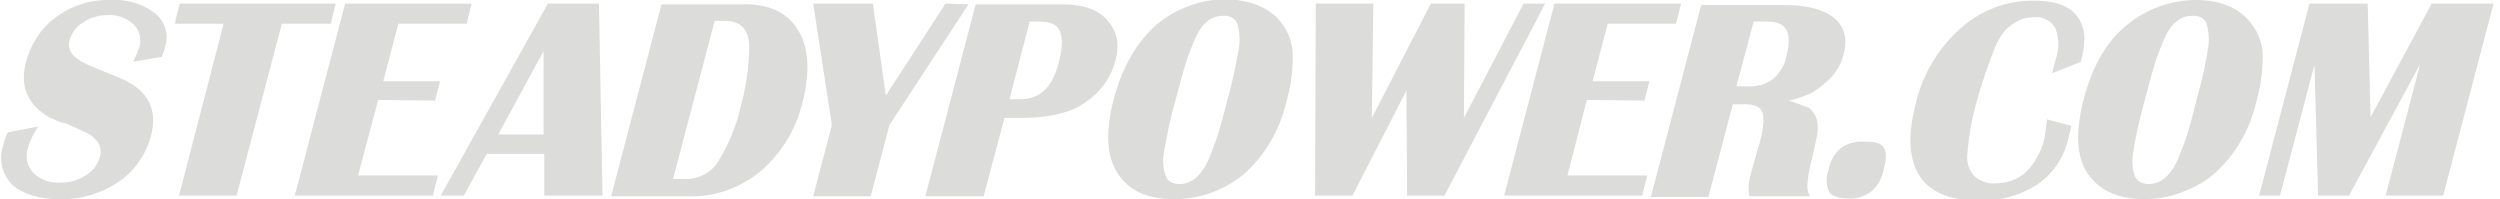 <?xml version="1.0" encoding="UTF-8"?> <svg xmlns="http://www.w3.org/2000/svg" xmlns:xlink="http://www.w3.org/1999/xlink" version="1.1" id="Layer_1" x="0px" y="0px" viewBox="0 0 347.7 27.7" style="enable-background:new 0 0 347.7 27.7;" xml:space="preserve"> <style type="text/css"> .st0{fill:#DCDCDB;} </style> <path class="st0" d="M23,6.4c-0.1,0.5-0.3,1-0.5,1.5l-4,0.7c0.4-0.7,0.6-1.4,0.9-2.1c0.3-1.1,0-2.3-0.8-3.1c-1-0.9-2.3-1.4-3.6-1.3 c-1.2,0-2.4,0.3-3.4,1c-0.9,0.5-1.6,1.4-1.9,2.4c-0.3,0.9,0,1.8,0.7,2.4l0.8,0.6c0.2,0.1,0.6,0.3,1.2,0.6c0.8,0.3,1.5,0.6,2.2,0.9 c1,0.4,1.8,0.7,2.4,1c0.5,0.2,1,0.5,1.5,0.8c2.5,1.7,3.3,4,2.5,7.1c-0.7,2.6-2.3,4.9-4.5,6.4c-2.4,1.6-5.3,2.5-8.2,2.4 c-2.9,0-5.1-0.7-6.6-2c-1.4-1.4-1.9-3.5-1.3-5.3c0.1-0.4,0.2-0.7,0.3-1.1s0.3-0.7,0.4-0.9l4.2-0.8c-0.6,0.9-1.1,1.9-1.4,2.9 c-0.4,1.2-0.2,2.6,0.7,3.5c1,1,2.4,1.5,3.8,1.4c1.2,0,2.5-0.3,3.5-1c1-0.6,1.7-1.5,2-2.6c0.3-0.8,0-1.8-0.6-2.4 c-0.3-0.3-0.6-0.6-1-0.8c-0.4-0.2-0.9-0.4-1.5-0.7s-1.1-0.5-1.3-0.6S8.8,17.1,8.5,17l-0.8-0.3c-0.2-0.1-0.4-0.2-0.7-0.3 c-0.2-0.1-0.5-0.3-0.8-0.5c-2.5-1.7-3.4-4.1-2.6-7.2C4.3,6,5.8,3.8,7.9,2.3c2.2-1.6,4.9-2.4,7.6-2.3c2.2-0.1,4.3,0.5,6,1.8 C22.9,2.9,23.5,4.7,23,6.4z M46.7,0.5H25l-0.7,2.8h6.8l-6.2,23.9h8l6.3-23.9H46L46.7,0.5z M60.5,14l0.7-2.7h-7.9l2.1-8h9.5l0.7-2.8 H48l-7,26.7h19.2l0.7-2.8H49.8l2.8-10.5L60.5,14z M83.3,0.5l0.5,26.7h-8.1v-5.8h-8l-3.2,5.8h-3.2L76.2,0.5H83.3z M75.6,18.7 L75.6,7.1l-6.3,11.6H75.6z M111,4.2c1.5,2.4,1.7,5.8,0.6,10.1c-0.9,3.7-2.9,7-5.8,9.5c-2.8,2.3-6.3,3.6-9.9,3.5H85l7-26.7h11.2 C106.9,0.5,109.5,1.7,111,4.2z M104.2,6.2c-0.1-2.2-1.3-3.3-3.4-3.3h-1.4l-5.8,22h1.9c1.7,0,3.4-0.9,4.3-2.3c1.5-2.4,2.6-5,3.2-7.7 C103.8,12,104.2,9.1,104.2,6.2L104.2,6.2z M131.5,0.5l-8.3,12.8l-1.8-12.8h-8.3l2.6,16.9l-2.6,9.9h8l2.6-9.9l11-16.8L131.5,0.5z M155.1,8.5c-0.5,2-1.7,3.8-3.3,5.1c-1.2,1-2.5,1.7-4,2.1c-1.8,0.5-3.7,0.7-5.6,0.7h-2.5l-2.9,10.9h-8.1l7-26.7h12 c2.9,0,5,0.7,6.3,2.2S155.8,6,155.1,8.5L155.1,8.5z M147.4,4.3C147,3.4,146.1,3,144.5,3h-1.3l-2.8,10.8h1.5c2.7,0,4.4-1.6,5.3-4.9 C147.8,6.7,147.8,5.2,147.4,4.3L147.4,4.3z M178.4,3.4c0.9,1.3,1.4,2.8,1.4,4.4c0,2.2-0.3,4.3-0.9,6.4c-0.9,3.9-3,7.5-6,10.1 c-2.7,2.2-6.1,3.4-9.6,3.4c-3.6,0-6.2-1.1-7.8-3.5s-1.8-5.8-0.6-10.4s3.3-8.1,6.1-10.5c2.7-2.2,6.1-3.4,9.5-3.4 C174.2,0,176.8,1.2,178.4,3.4L178.4,3.4z M172.1,3.3c-0.3-0.8-1.2-1.2-2-1.1c-1.6,0-2.9,1-3.8,3c-0.5,1.1-0.9,2.2-1.3,3.3 c-0.4,1.3-0.9,3.1-1.5,5.4c-0.7,2.4-1.2,4.8-1.6,7.2c-0.2,1.1-0.2,2.2,0.2,3.3c0.1,0.4,0.4,0.7,0.7,0.9c0.4,0.2,0.8,0.3,1.2,0.3 c1.6,0,2.9-1,3.9-3c0.5-1.1,0.9-2.2,1.3-3.3c0.4-1.2,0.9-3,1.5-5.4c0.7-2.4,1.2-4.8,1.6-7.2C172.5,5.6,172.4,4.4,172.1,3.3z M211.9,0.5l-8.3,15.9l0.1-15.9H199l-8.2,15.9L191,0.5h-8l-0.1,26.7h5.2l7.5-14.6l0.1,14.6h5.2l14-26.7H211.9z M228.7,14l0.7-2.7 h-7.9l2.1-8h9.5l0.7-2.8h-17.6l-7,26.7h19.2l0.7-2.8H218l2.7-10.5L228.7,14z M252.3,15.8c0.3,0.5,0.5,1,0.5,1.6c0,0.5,0,1.1-0.1,1.6 c-0.1,0.5-0.3,1.4-0.6,2.7c-0.3,1.2-0.6,2.4-0.7,3.6c-0.1,0.7,0,1.4,0.3,2h-8.4c-0.1-0.5-0.1-1.1-0.1-1.6c0.1-0.8,0.3-1.5,0.5-2.2 l0.2-0.7l0.6-2.2l0.2-0.6c0.6-2.2,0.7-3.6,0.4-4.4s-1.1-1.1-2.5-1.1H241l-3.4,12.9h-8l7-26.7h11.6c3.1,0,5.4,0.6,6.9,1.8 c1.4,1.2,1.9,2.9,1.3,5.1c-0.4,1.5-1.2,2.8-2.4,3.8c-0.7,0.6-1.4,1.2-2.2,1.6c-1,0.4-2,0.8-3,1c0.8,0.2,1.5,0.5,2.2,0.8 C251.6,14.9,252,15.3,252.3,15.8L252.3,15.8z M245.9,3h-2l-2.4,9h1.6c1.2,0.1,2.5-0.3,3.5-1c1-0.9,1.7-2.1,1.9-3.4 C249.3,4.5,248.4,3,245.9,3z M259.2,19.7c-1.2-0.1-2.3,0.3-3.2,0.9c-0.9,0.8-1.5,1.9-1.7,3.1c-0.4,1-0.3,2.1,0.1,3 c0.4,0.6,1.4,0.9,2.7,0.9c1.1,0.1,2.3-0.3,3.2-1c0.9-0.8,1.5-1.9,1.7-3.1c0.4-1.5,0.4-2.5-0.1-3.1S260.5,19.7,259.2,19.7z M284.3,19.4c-0.4,1.7-1.3,3.3-2.5,4.5c-1.2,1.1-2.7,1.6-4.3,1.6c-1.1,0.1-2.1-0.3-2.9-1c-0.7-0.8-1.1-1.8-1-2.9 c0.2-2.5,0.6-5,1.3-7.4c0.7-2.6,1.6-5.2,2.6-7.7c0.4-0.9,0.9-1.8,1.6-2.5c0.5-0.5,1.2-0.9,1.8-1.2c0.6-0.3,1.4-0.4,2.1-0.4 c1.2-0.1,2.3,0.5,2.9,1.6c0.5,1.4,0.5,2.9,0,4.3l-0.5,1.9l4-1.6c0.3-1.1,0.5-2.2,0.5-3.3c0-0.8-0.2-1.6-0.6-2.4 c-1-1.9-3.1-2.8-6.3-2.8c-3.8-0.1-7.5,1.3-10.4,3.9c-3.1,2.8-5.3,6.5-6.2,10.6c-1.1,4.3-0.9,7.6,0.6,9.9s4.3,3.4,8.3,3.4 c2.8,0.1,5.6-0.7,8-2.2c2.2-1.5,3.7-3.7,4.3-6.2l0.5-2l-3.4-0.9C284.6,17.4,284.5,18.4,284.3,19.4z M314.7,7.8 c0,2.2-0.3,4.3-0.9,6.4c-0.9,3.9-3,7.5-6,10.1c-1.3,1.1-2.9,1.9-4.5,2.5c-1.6,0.6-3.4,0.9-5.1,0.9c-3.6,0-6.2-1.2-7.8-3.5 s-1.8-5.8-0.6-10.4s3.2-8.1,6.1-10.4c2.7-2.2,6.1-3.4,9.5-3.4c3.6,0,6.2,1.2,7.8,3.4C314.2,4.7,314.7,6.3,314.7,7.8z M306.9,3.3 c-0.3-0.8-1.2-1.2-2-1.1c-1.6,0-2.9,1-3.8,3c-0.5,1.1-0.9,2.2-1.3,3.3c-0.4,1.3-0.9,3.1-1.5,5.4c-0.9,3.3-1.4,5.7-1.6,7.2 c-0.2,1.1-0.2,2.2,0.2,3.3c0.1,0.4,0.4,0.7,0.7,0.9c0.4,0.2,0.8,0.3,1.2,0.3c1.6,0,2.9-1,3.9-3c0.5-1.1,0.9-2.2,1.3-3.3 c0.4-1.2,0.9-3,1.5-5.4c0.9-3.3,1.4-5.7,1.6-7.2C307.3,5.6,307.2,4.4,306.9,3.3z M338.2,0.5l-8.5,15.8l-0.4-15.8h-8.1l-7,26.7h2.9 l4.8-18.2l0.5,18.2h4.3l9.9-18.3l-4.8,18.3h8l7-26.7L338.2,0.5z"></path> </svg> 
